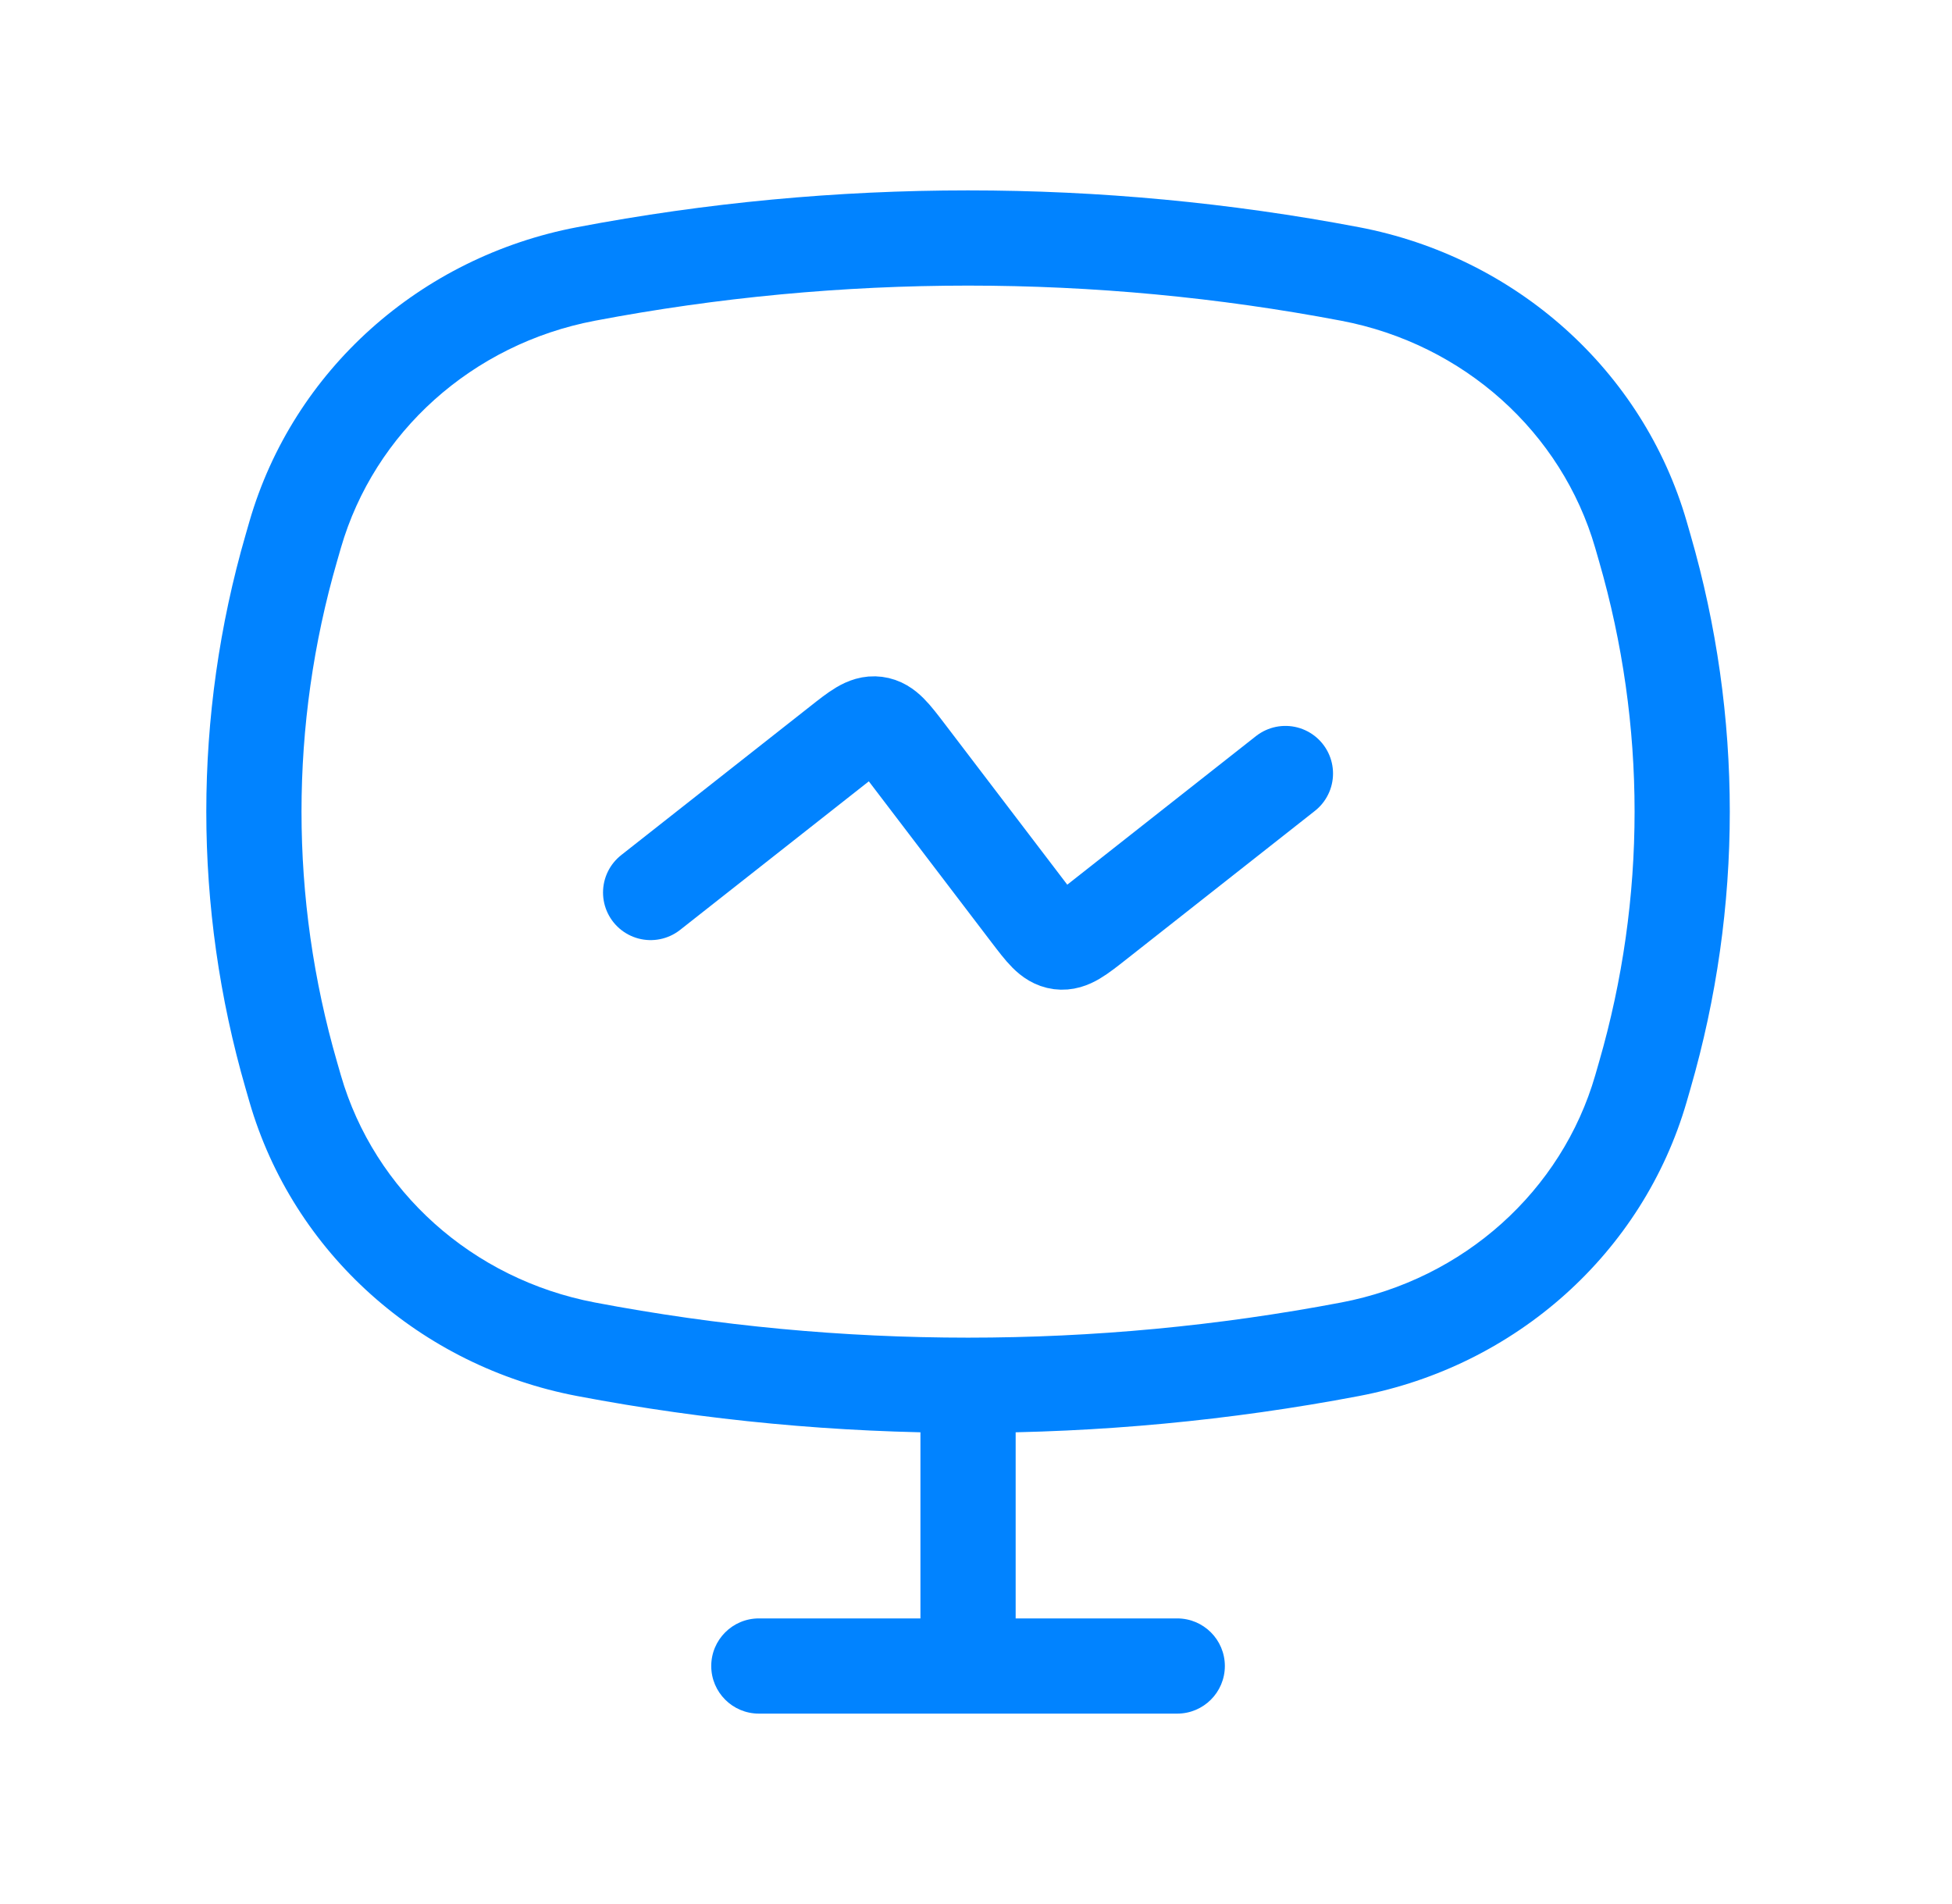 <svg width="41" height="40" viewBox="0 0 41 40" fill="none" xmlns="http://www.w3.org/2000/svg">
<path d="M6.119 22.591L7.08 22.313L7.08 22.313L6.119 22.591ZM6.119 11.511L5.159 11.233L5.159 11.233L6.119 11.511ZM34.547 11.511L35.507 11.233L35.507 11.233L34.547 11.511ZM34.547 22.591L33.586 22.313L33.586 22.313L34.547 22.591ZM28.358 28.346L28.171 27.363L28.358 28.346ZM12.308 28.346L12.495 27.363L12.308 28.346ZM12.308 5.756L12.122 4.773L12.308 5.756ZM28.358 5.756L28.544 4.773L28.358 5.756ZM6.2 22.869L5.239 23.147L5.239 23.147L6.2 22.869ZM34.466 22.869L35.427 23.147L35.427 23.147L34.466 22.869ZM34.466 11.233L33.506 11.511L33.506 11.511L34.466 11.233ZM6.2 11.233L7.16 11.511L7.16 11.511L6.2 11.233ZM21.333 29.872C21.333 29.319 20.885 28.872 20.333 28.872C19.781 28.872 19.333 29.319 19.333 29.872H21.333ZM19.333 35C19.333 35.552 19.781 36 20.333 36C20.885 36 21.333 35.552 21.333 35H19.333ZM15.939 34C15.387 34 14.939 34.448 14.939 35C14.939 35.552 15.387 36 15.939 36V34ZM24.727 36C25.279 36 25.727 35.552 25.727 35C25.727 34.448 25.279 34 24.727 34V36ZM33.506 11.511L33.586 11.789L35.507 11.233L35.427 10.955L33.506 11.511ZM33.586 22.313L33.506 22.591L35.427 23.147L35.507 22.869L33.586 22.313ZM7.16 22.591L7.08 22.313L5.159 22.869L5.239 23.147L7.16 22.591ZM7.08 11.789L7.16 11.511L5.239 10.955L5.159 11.233L7.08 11.789ZM7.08 22.313C6.084 18.872 6.084 15.23 7.08 11.789L5.159 11.233C4.058 15.037 4.058 19.064 5.159 22.869L7.08 22.313ZM33.586 11.789C34.582 15.23 34.582 18.872 33.586 22.313L35.507 22.869C36.608 19.064 36.608 15.037 35.507 11.233L33.586 11.789ZM28.171 27.363C22.995 28.348 17.671 28.348 12.495 27.363L12.122 29.328C17.545 30.359 23.121 30.359 28.544 29.328L28.171 27.363ZM12.495 6.738C17.671 5.754 22.995 5.754 28.171 6.738L28.544 4.773C23.121 3.742 17.545 3.742 12.122 4.773L12.495 6.738ZM12.495 27.363C9.918 26.873 7.863 25.018 7.16 22.591L5.239 23.147C6.158 26.32 8.828 28.702 12.122 29.328L12.495 27.363ZM28.544 29.328C31.838 28.702 34.508 26.32 35.427 23.147L33.506 22.591C32.803 25.018 30.748 26.873 28.171 27.363L28.544 29.328ZM28.171 6.738C30.748 7.228 32.803 9.083 33.506 11.511L35.427 10.955C34.508 7.781 31.838 5.4 28.544 4.773L28.171 6.738ZM12.122 4.773C8.828 5.4 6.158 7.781 5.239 10.955L7.16 11.511C7.863 9.083 9.918 7.228 12.495 6.738L12.122 4.773ZM19.333 29.872V35H21.333V29.872H19.333ZM15.939 36H24.727V34H15.939V36Z" fill="#0183FF"/>
<path d="M13.666 18.75L17.63 15.629C18.005 15.333 18.193 15.185 18.401 15.211C18.609 15.238 18.754 15.428 19.044 15.808L21.622 19.192C21.912 19.572 22.056 19.762 22.264 19.789C22.472 19.815 22.66 19.667 23.036 19.371L26.999 16.25" stroke="#0183FF" stroke-width="2" stroke-linecap="round"/>
</svg>
